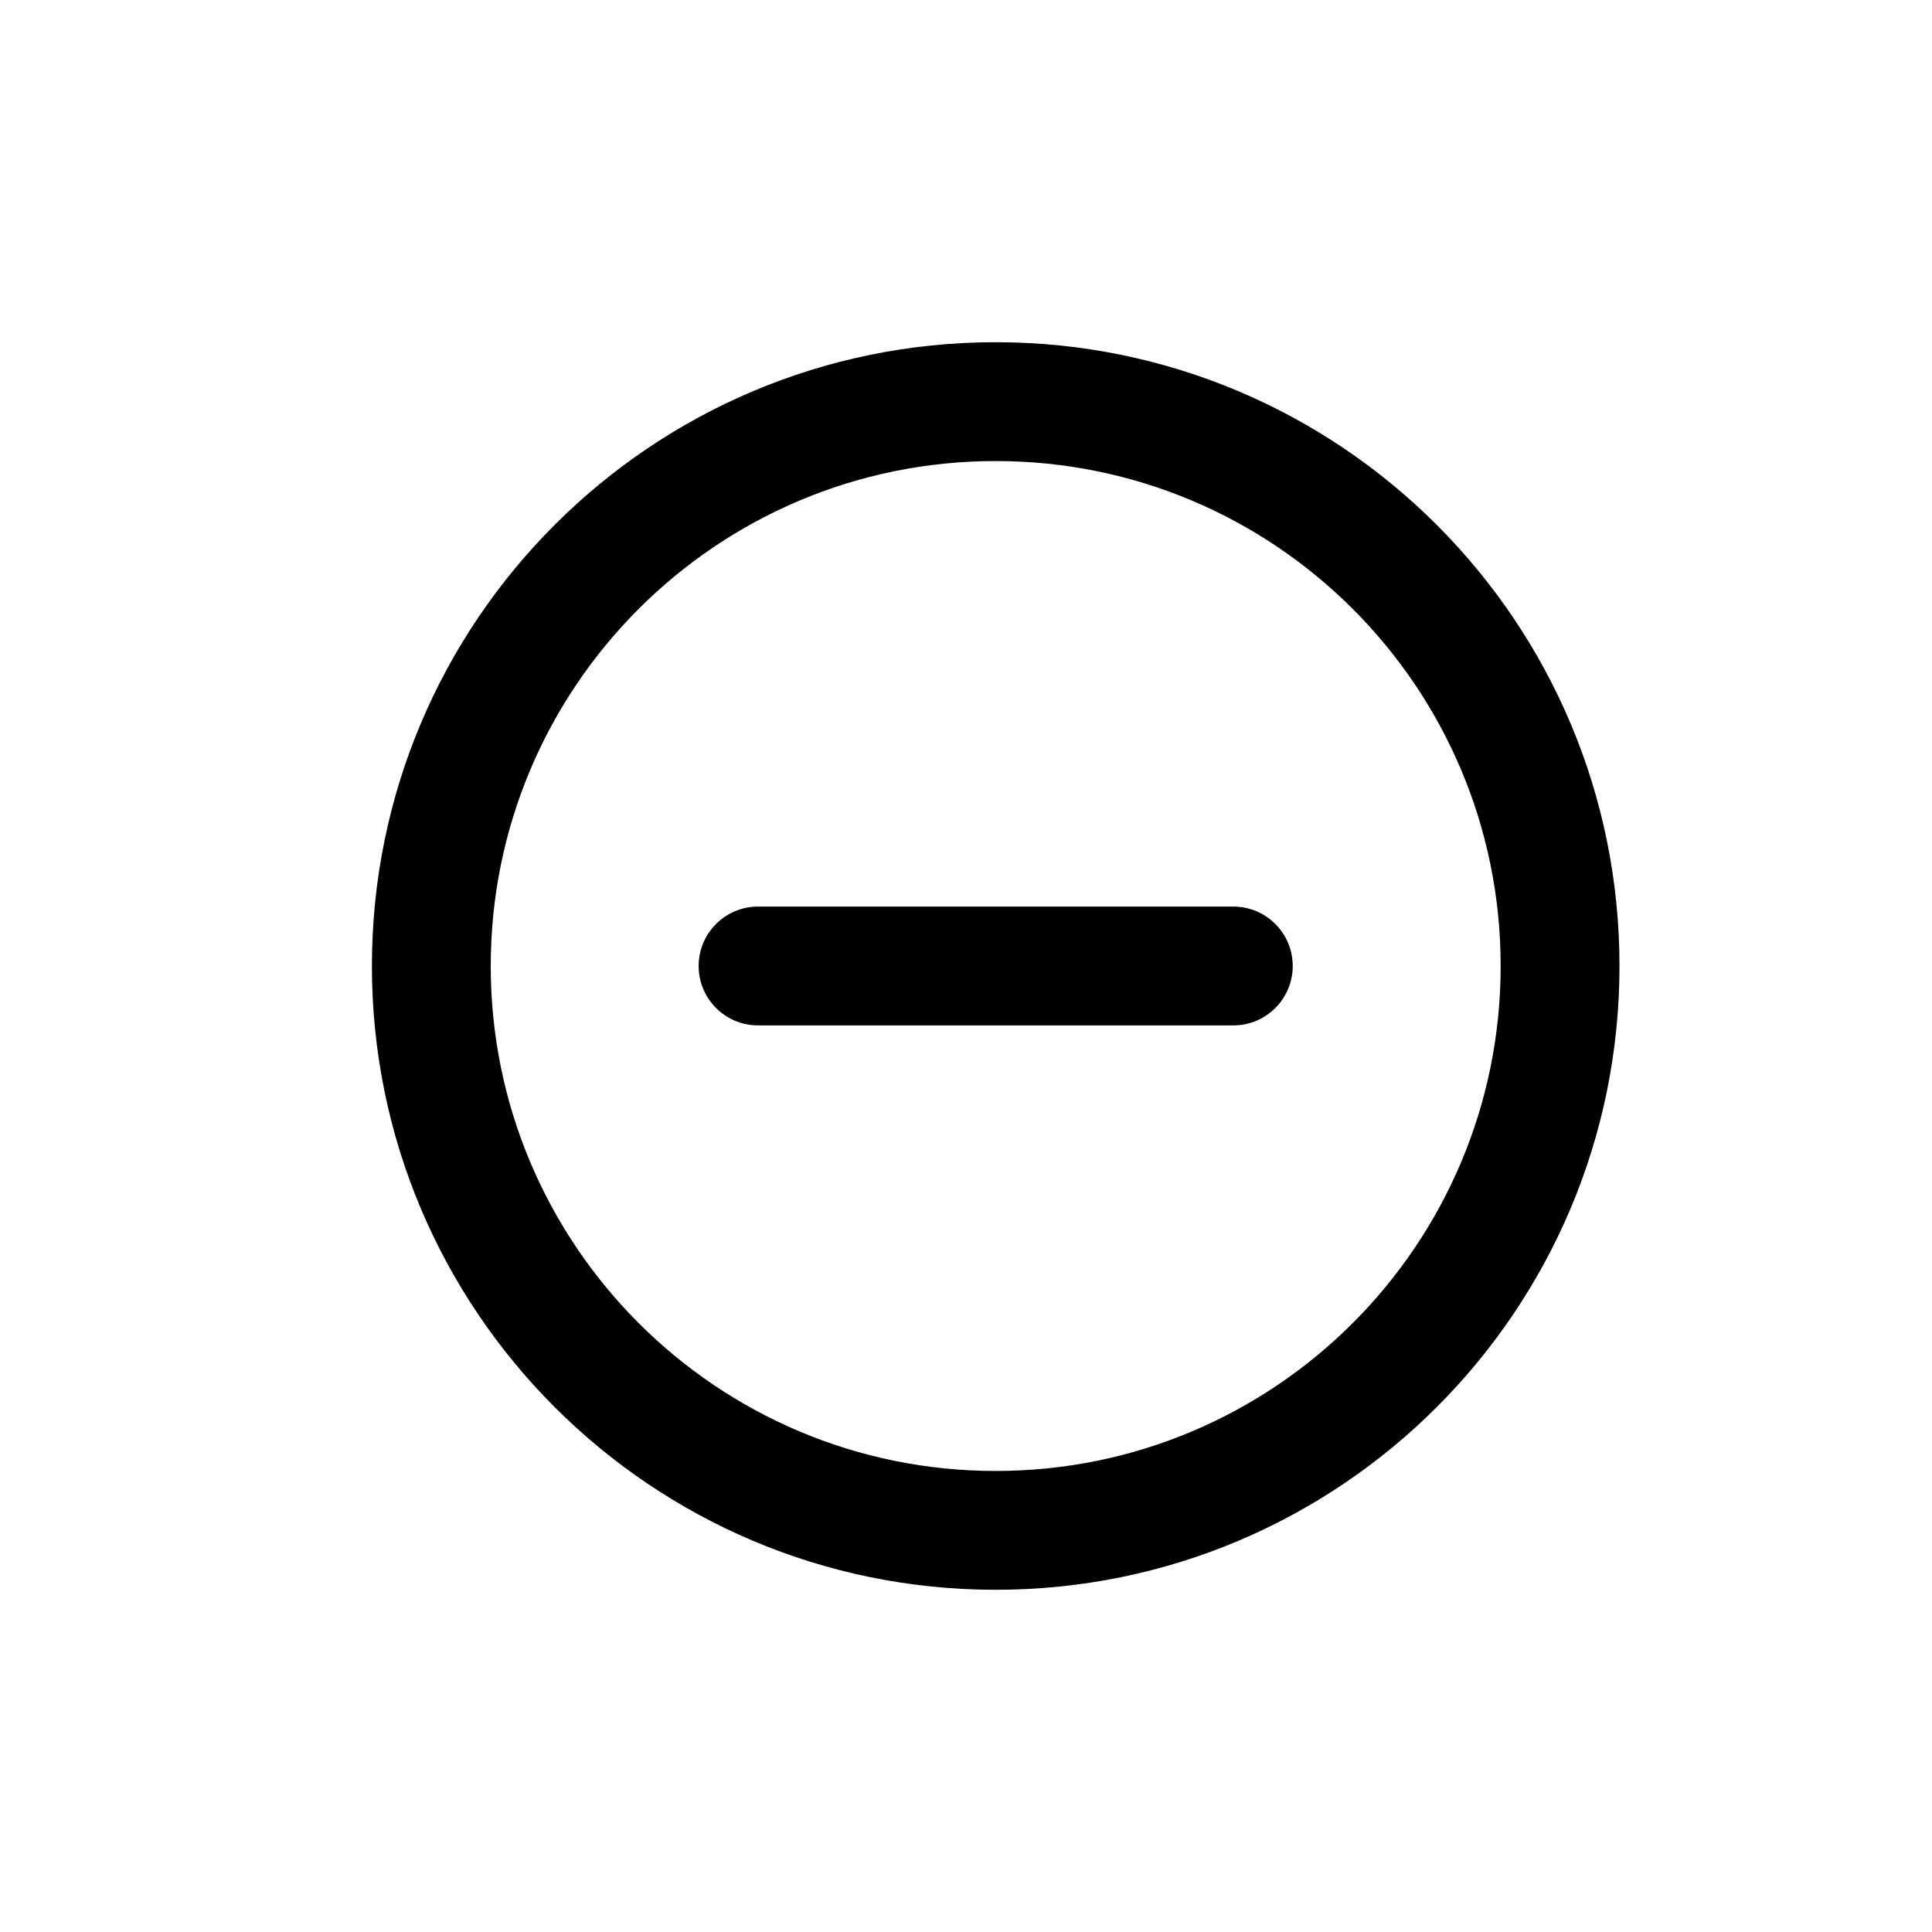 <?xml version="1.0" encoding="UTF-8"?>
<!-- Uploaded to: ICON Repo, www.svgrepo.com, Generator: ICON Repo Mixer Tools -->
<svg fill="#000000" width="800px" height="800px" version="1.1" viewBox="144 144 512 512" xmlns="http://www.w3.org/2000/svg">
 <path d="m407.87 565.31c-91.301 0-165.31-74.016-165.31-165.31 0-91.301 74.012-165.31 165.31-165.31 91.301 0 165.31 74.012 165.31 165.31 0 91.297-74.012 165.31-165.31 165.31zm0-31.488c73.91 0 133.82-59.918 133.82-133.82 0-73.91-59.914-133.82-133.82-133.82s-133.82 59.914-133.82 133.82c0 73.906 59.914 133.82 133.82 133.82zm-62.977-118.08c-8.695 0-15.746-7.047-15.746-15.742s7.051-15.746 15.746-15.746h125.95c8.695 0 15.742 7.051 15.742 15.746s-7.047 15.742-15.742 15.742z"/>
</svg>